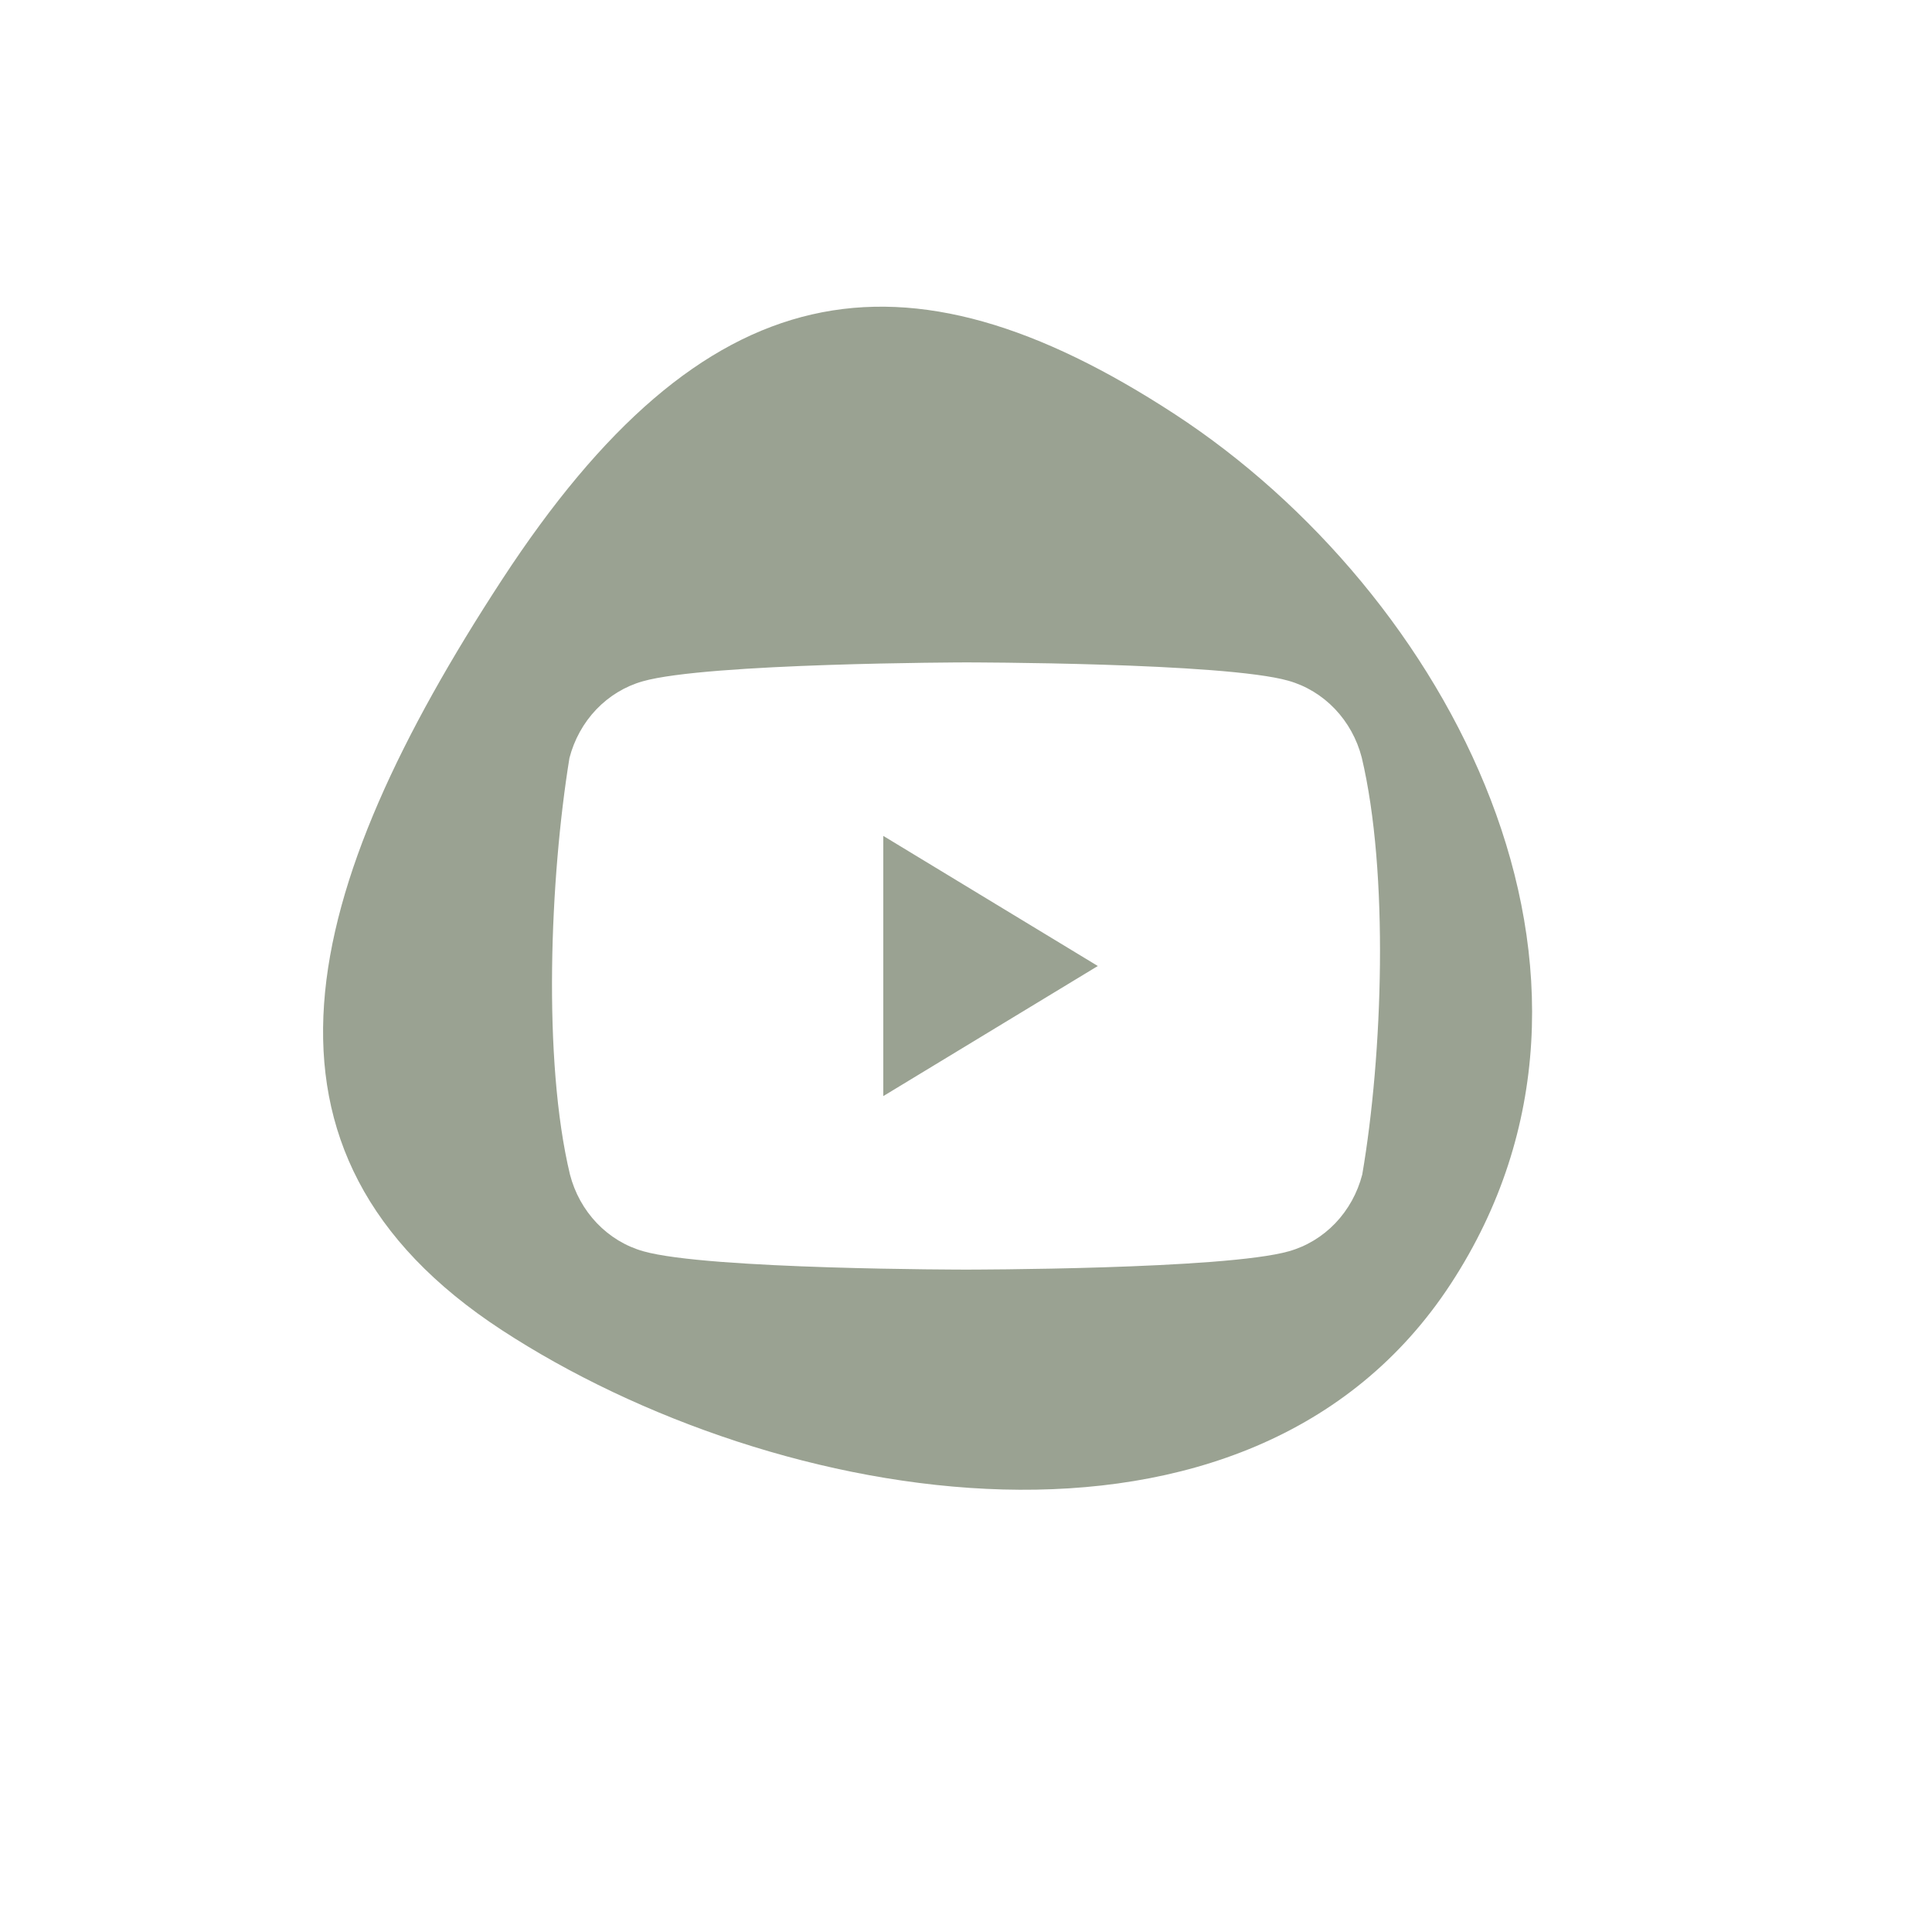 <?xml version="1.0" encoding="UTF-8"?>
<svg xmlns="http://www.w3.org/2000/svg" width="70" height="70" viewBox="0 0 70 70" fill="none">
  <path fill-rule="evenodd" clip-rule="evenodd" d="M18.185 21.009C10.877 32.203 8.309 41.747 18.185 48.194C28.06 54.641 45.262 57.703 52.569 46.509C59.877 35.315 52.445 21.456 42.569 15.009C32.694 8.562 25.492 9.815 18.185 21.009ZM49.338 27.445C49.166 26.779 48.83 26.172 48.364 25.684C47.899 25.197 47.319 24.845 46.683 24.665C44.355 24 34.985 24 34.985 24C34.985 24 25.615 24.02 23.287 24.685C22.651 24.865 22.071 25.217 21.605 25.704C21.14 26.192 20.804 26.799 20.632 27.465C19.928 31.797 19.654 38.397 20.651 42.555C20.823 43.221 21.159 43.828 21.625 44.316C22.09 44.803 22.67 45.155 23.306 45.335C25.634 46 35.004 46 35.004 46C35.004 46 44.374 46 46.702 45.335C47.338 45.155 47.918 44.803 48.384 44.316C48.849 43.828 49.185 43.221 49.357 42.555C50.1 38.217 50.329 31.622 49.338 27.445ZM32.003 39.714L39.776 35L32.003 30.286V39.714Z" fill="#9AA292"></path>
</svg>
